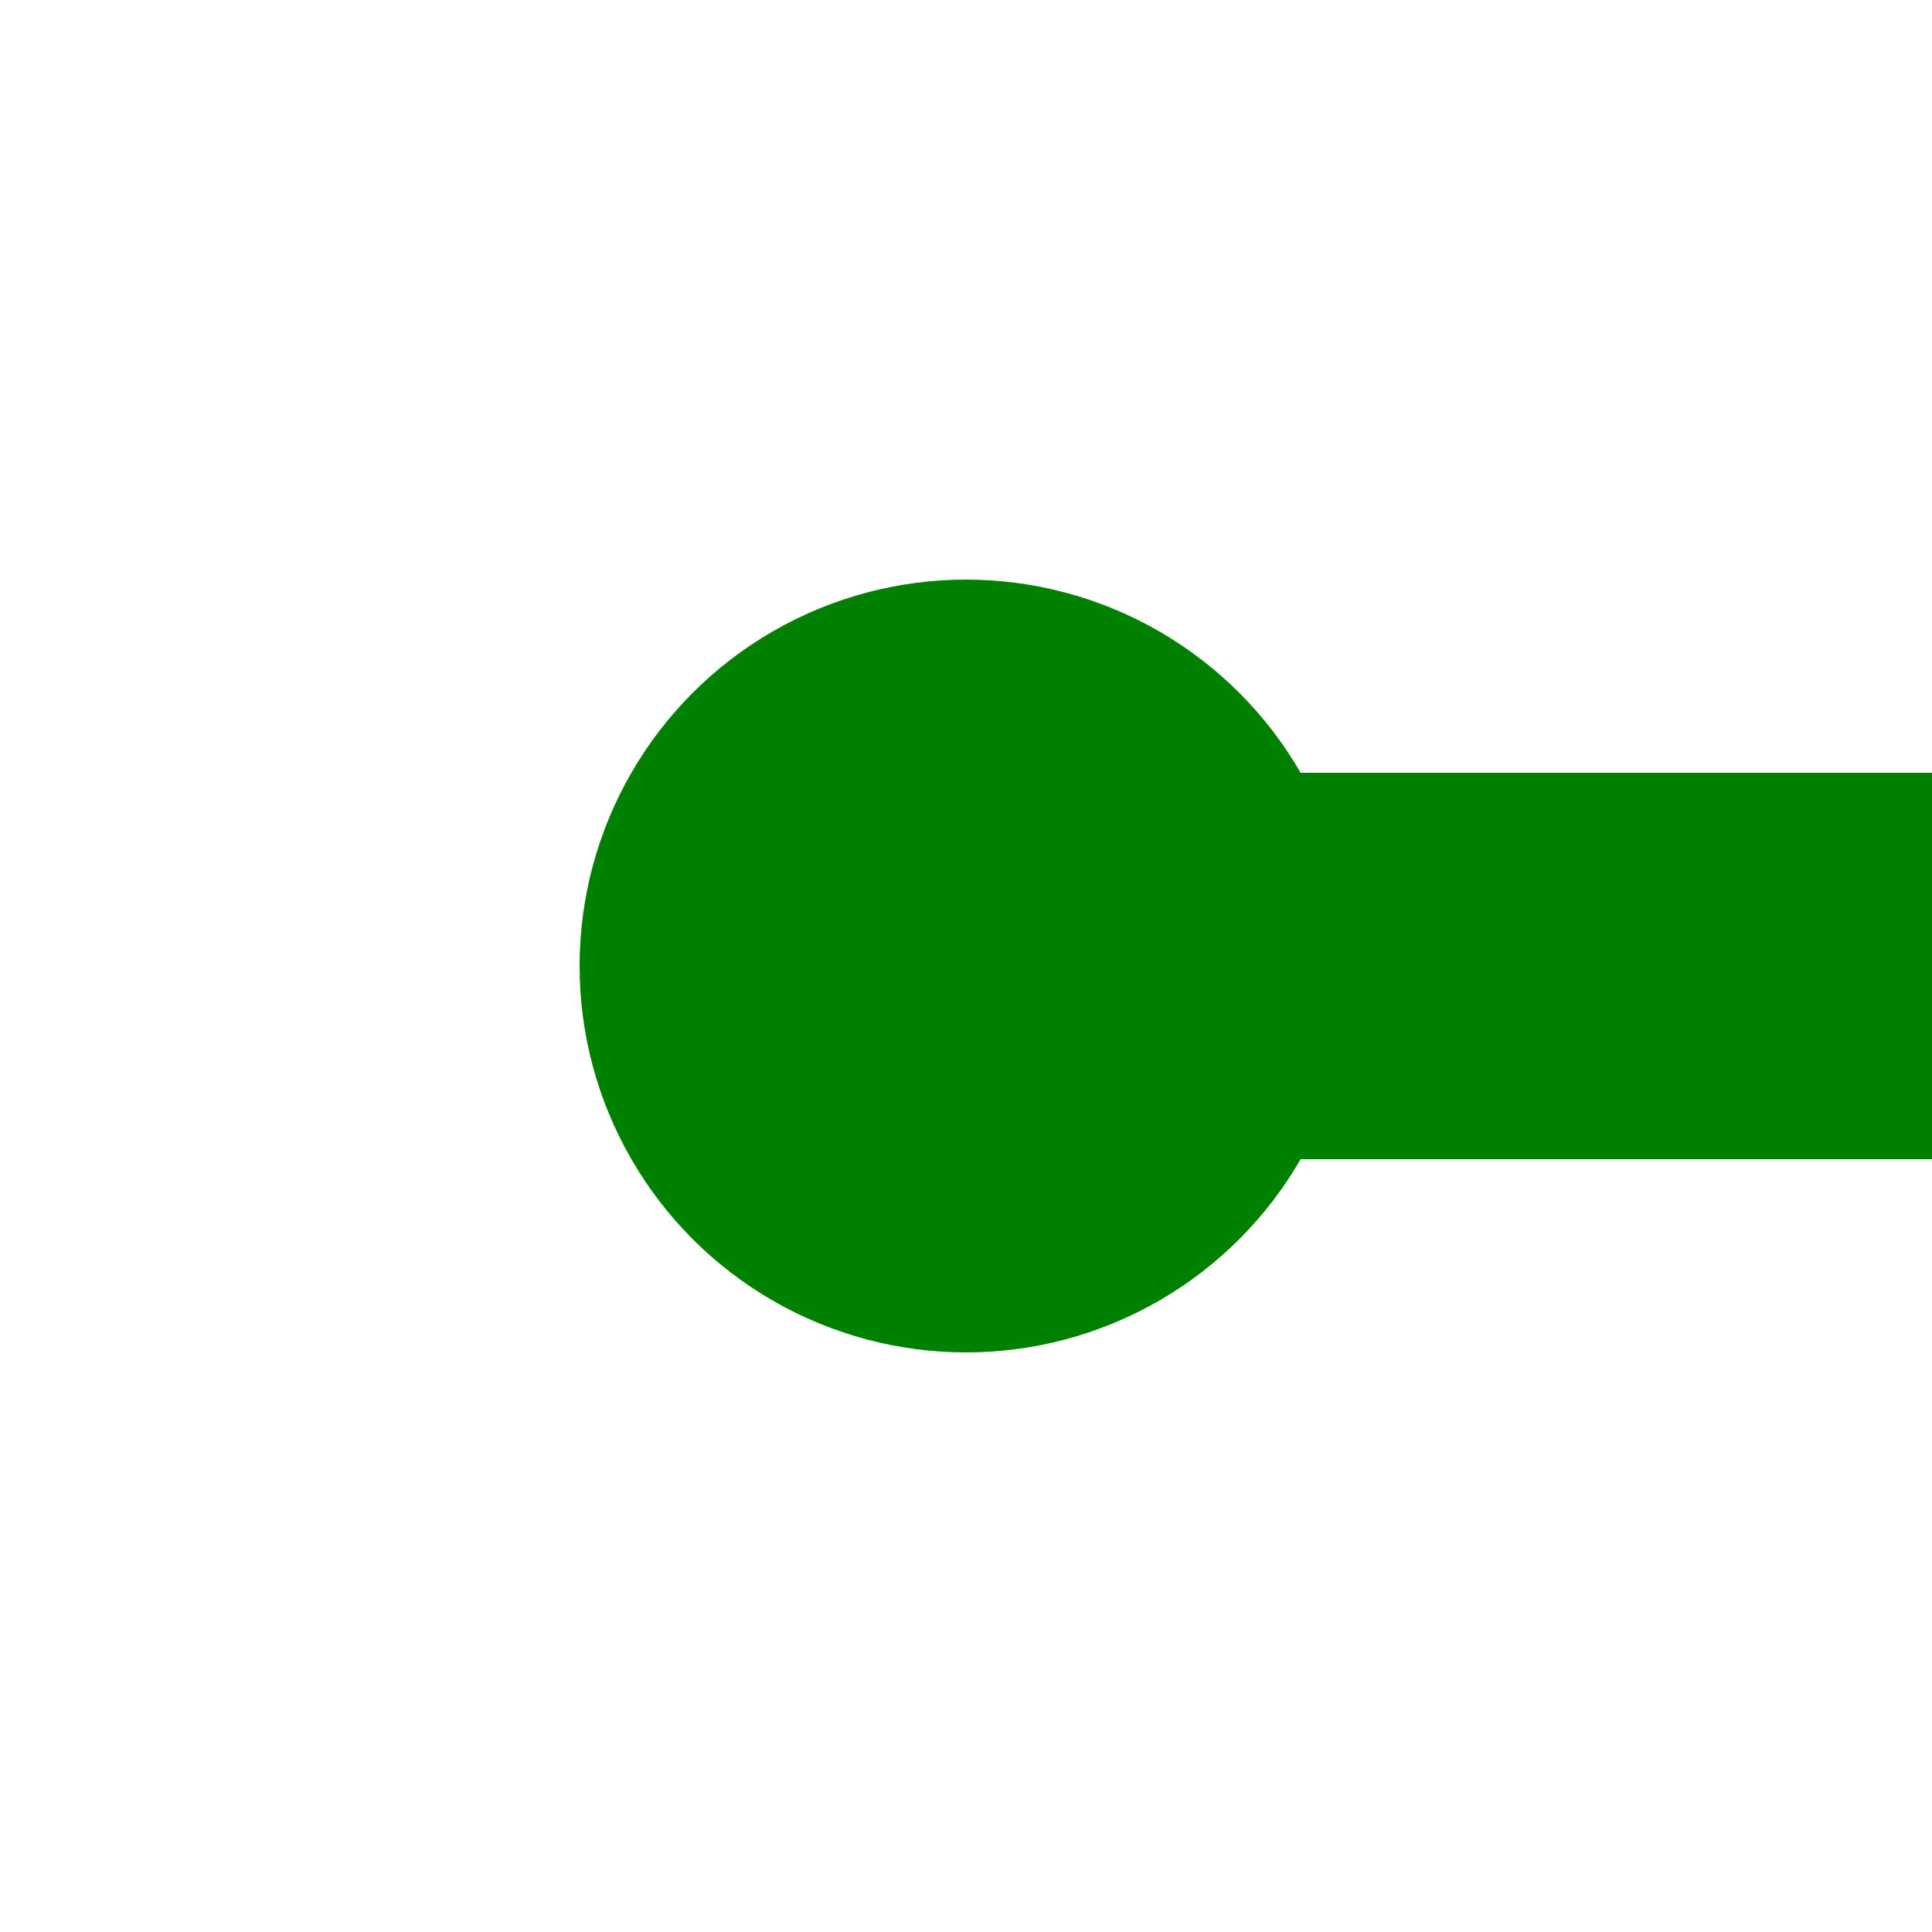 <?xml version="1.0" encoding="UTF-8"?>
<svg xmlns="http://www.w3.org/2000/svg" width="500" height="500">
 <title>fKHSTaq</title>
 <path stroke="#008000" d="M 250,250 H 500" stroke-width="100"/>
 <circle fill="#008000" cx="250" cy="250" r="100"/>
</svg>